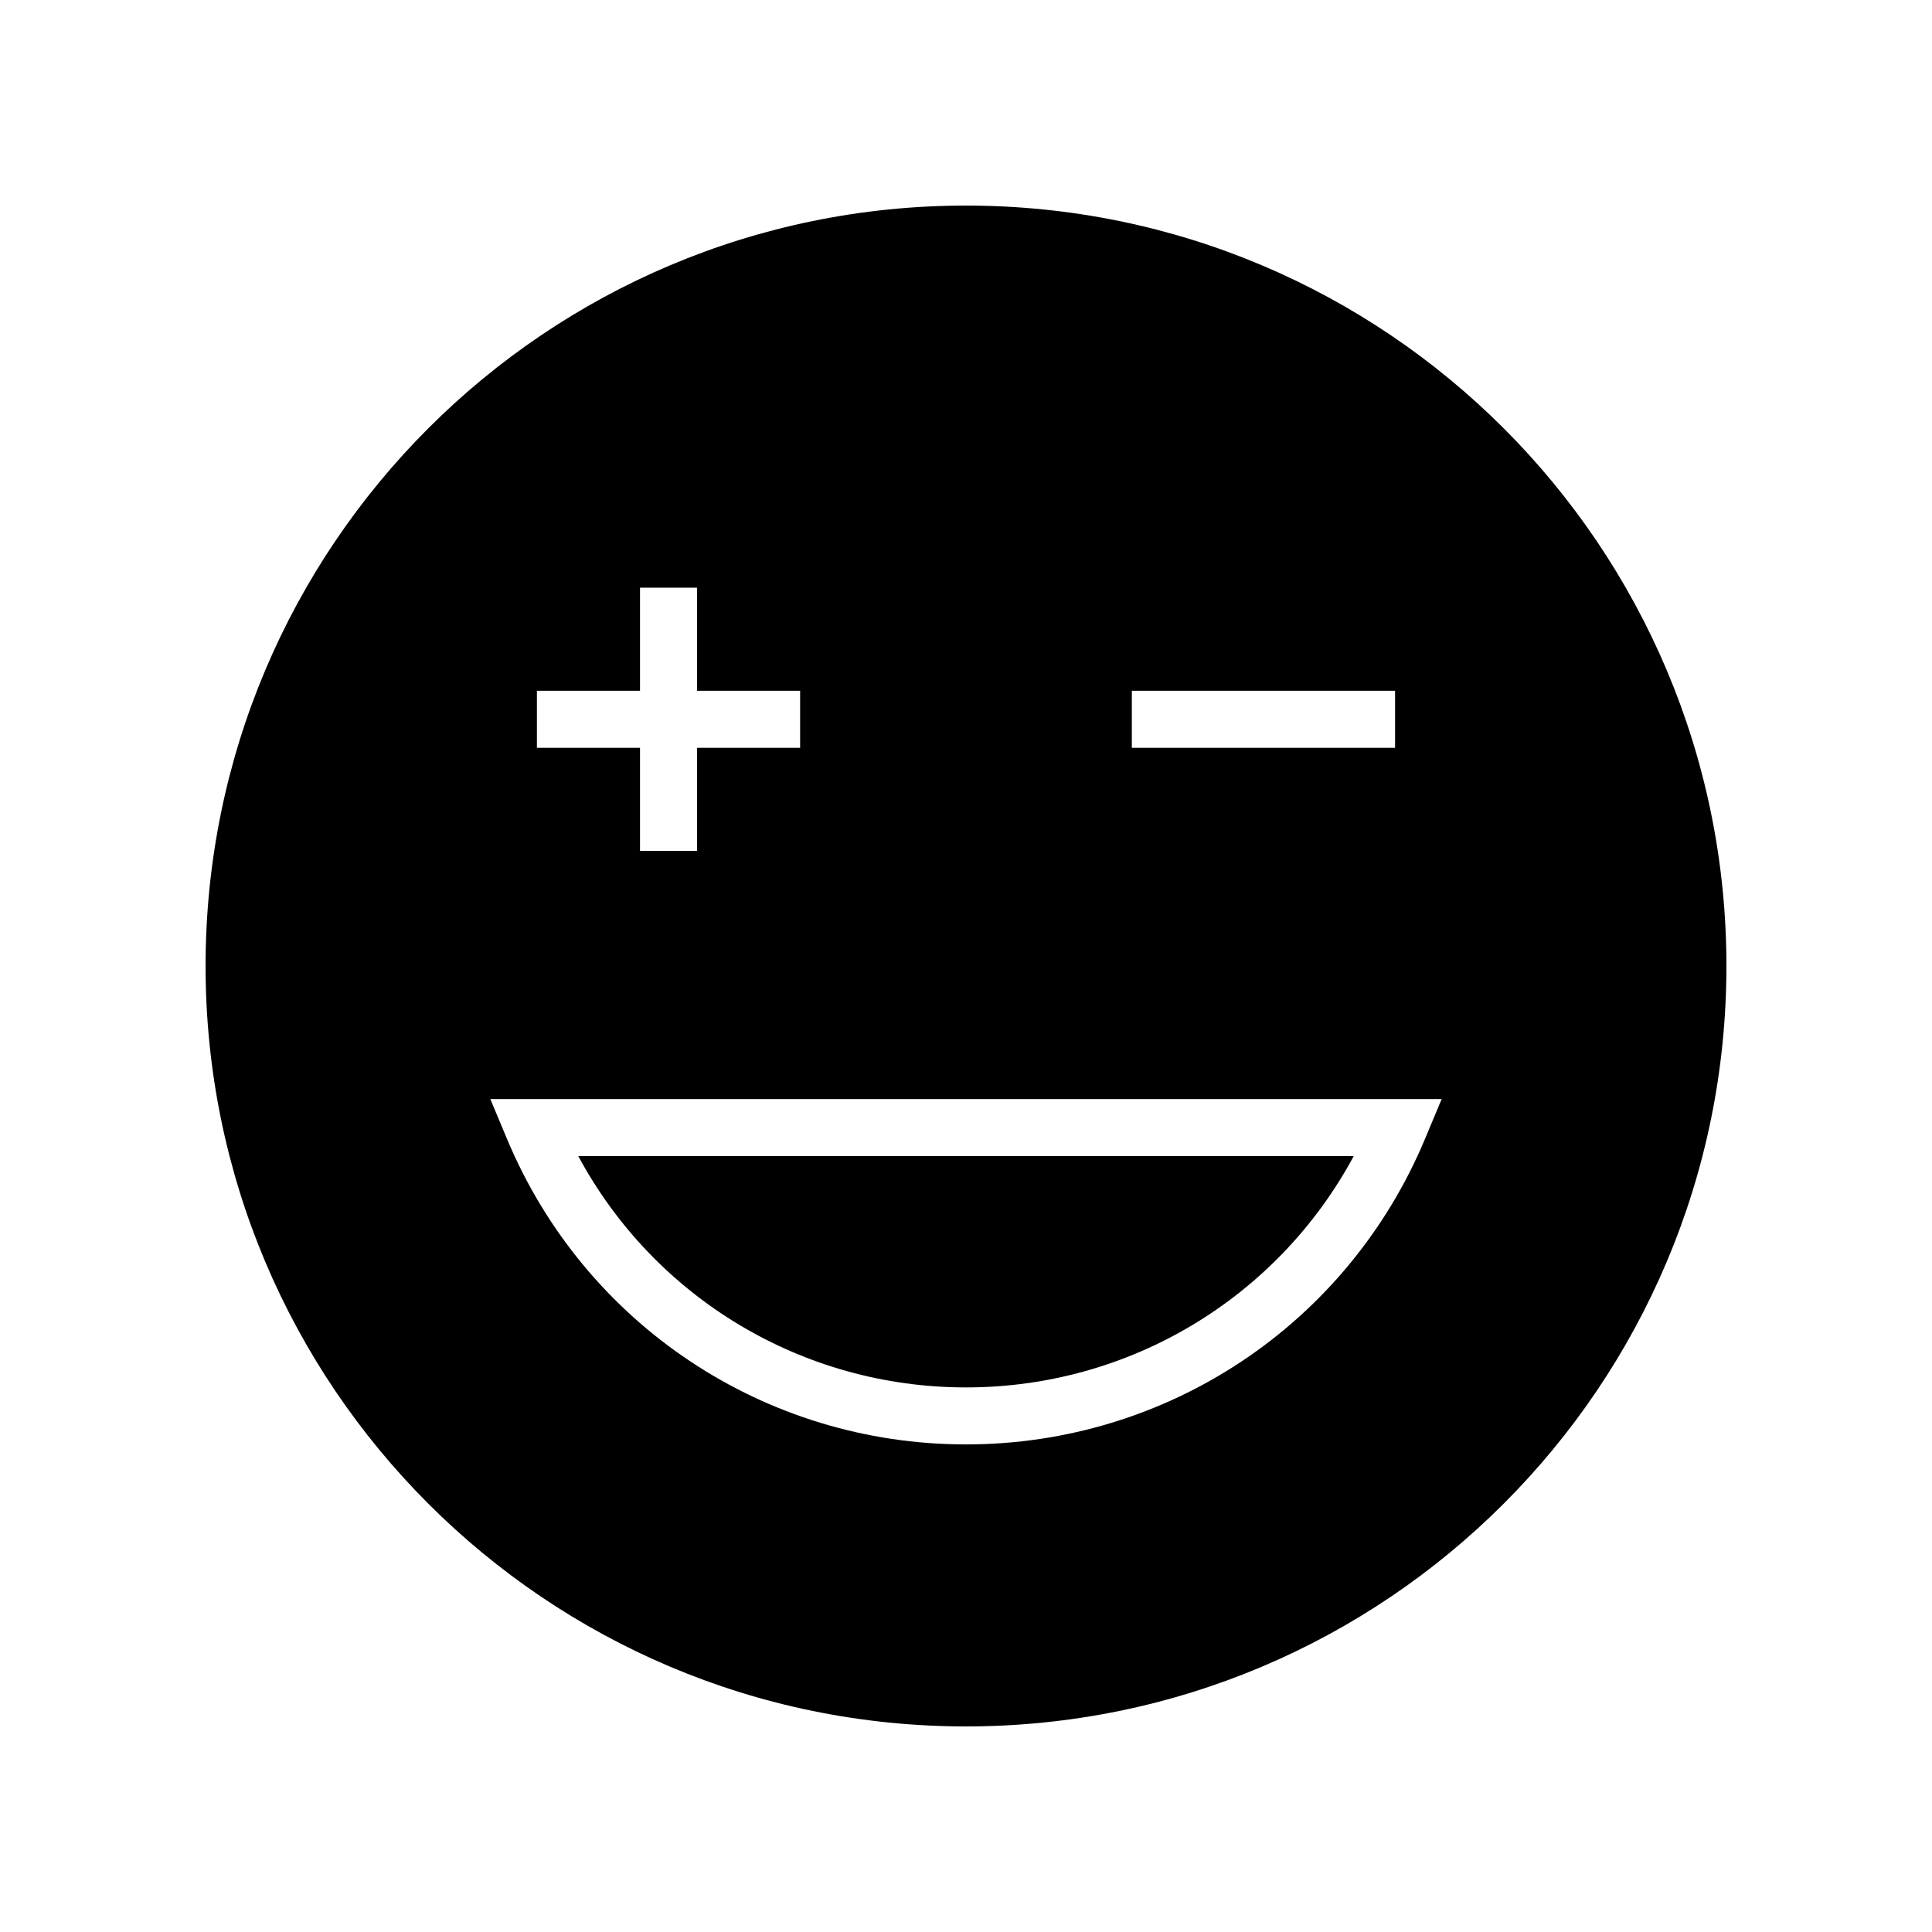 <?xml version="1.0" encoding="UTF-8"?>
<!-- Uploaded to: SVG Repo, www.svgrepo.com, Generator: SVG Repo Mixer Tools -->
<svg fill="#000000" width="800px" height="800px" version="1.1" viewBox="144 144 512 512" xmlns="http://www.w3.org/2000/svg">
 <g>
  <path d="m400 198.48c-111.3 0-201.52 90.227-201.52 201.52s90.227 201.52 201.52 201.52 201.52-90.227 201.52-201.52c0-111.3-90.227-201.52-201.52-201.52zm43.949 128.59h69.758v15.113h-69.758zm-157.66 0h27.32v-27.324h15.113v27.324h27.32v15.113h-27.32v27.32h-15.113v-27.32h-27.32zm235.39 118.66c-20.566 49.238-68.328 81.055-121.68 81.055-53.355 0-101.12-31.816-121.68-81.055l-4.375-10.469h252.11z"/>
  <path d="m400 511.68c43.336 0 82.512-23.711 102.75-61.297h-205.5c20.234 37.586 59.414 61.297 102.75 61.297z"/>
 </g>
</svg>